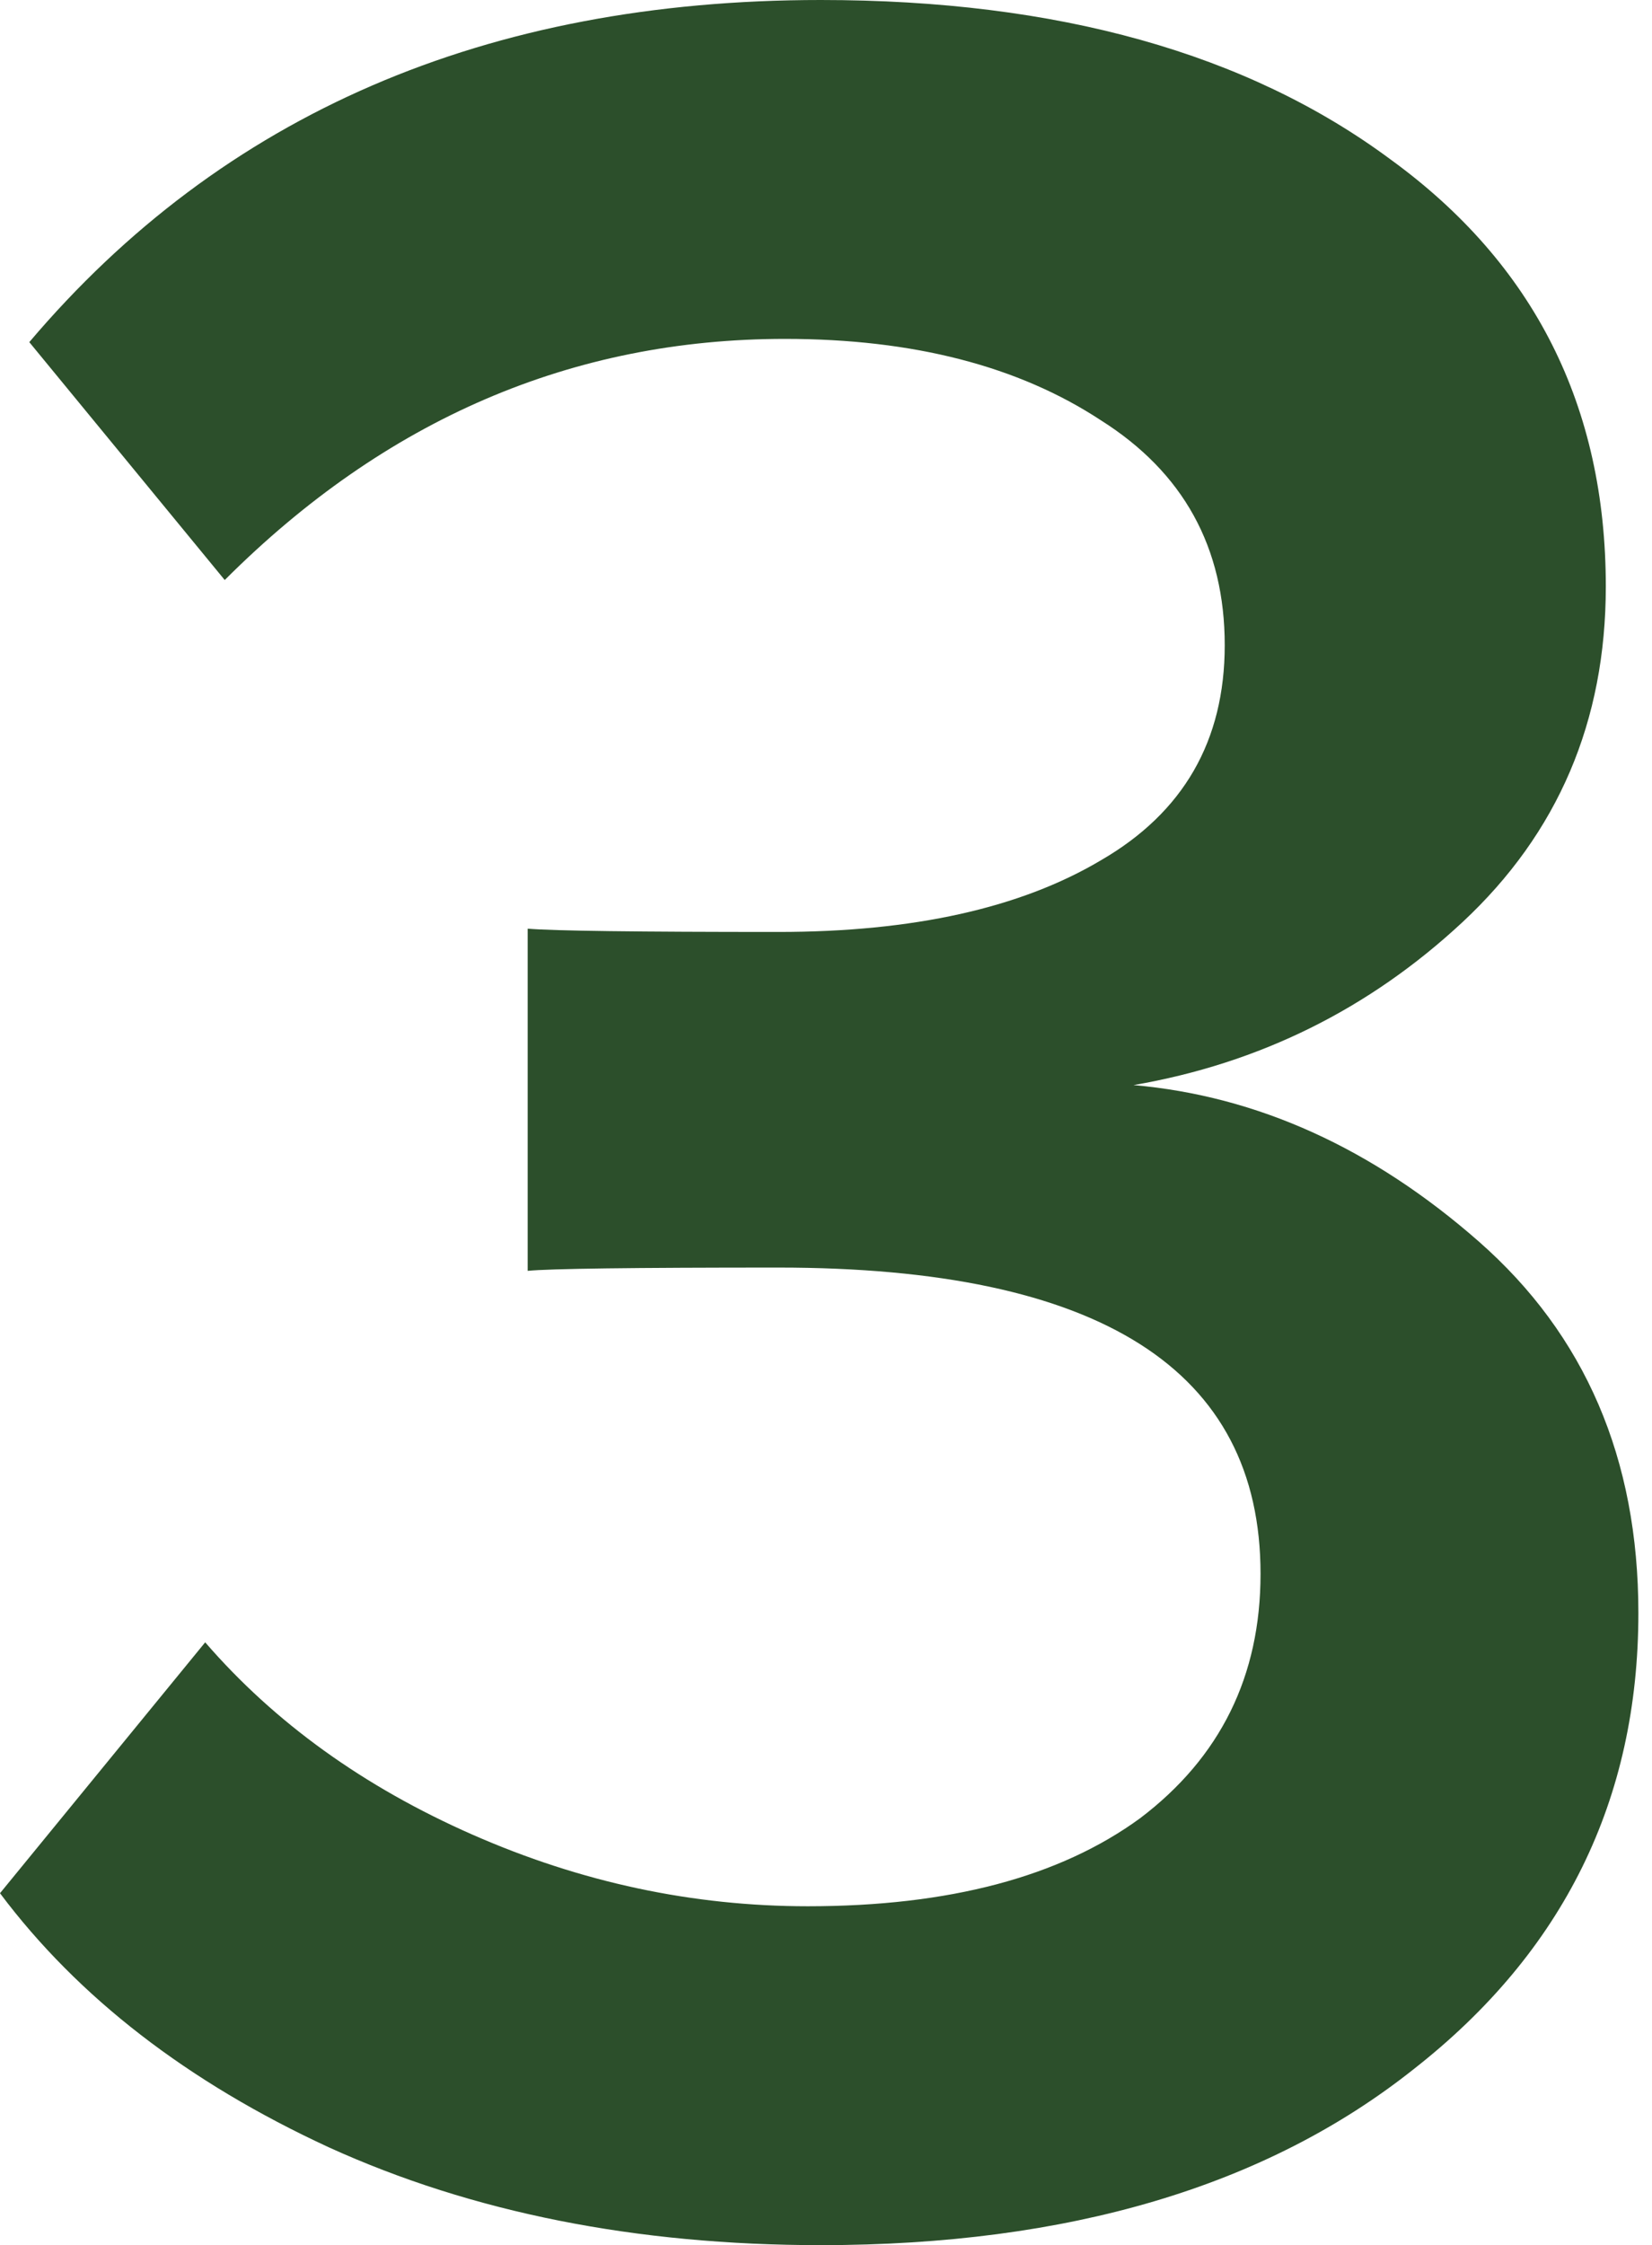 <?xml version="1.0" encoding="UTF-8"?> <svg xmlns="http://www.w3.org/2000/svg" width="53" height="72" viewBox="0 0 53 72" fill="none"> <path d="M26.334 72C20.412 72 15.152 70.955 10.554 68.865C6.026 66.775 2.508 64.058 0 60.714L6.583 52.668C8.813 55.245 11.669 57.3 15.152 58.833C18.636 60.366 22.224 61.132 25.916 61.132C30.444 61.132 33.997 60.192 36.575 58.311C39.152 56.36 40.441 53.748 40.441 50.473C40.441 43.925 35.286 40.65 24.975 40.65C20.308 40.65 17.625 40.685 16.929 40.755V29.782C17.765 29.852 20.447 29.887 24.975 29.887C29.295 29.887 32.743 29.12 35.321 27.588C37.968 26.055 39.292 23.756 39.292 20.691C39.292 17.556 37.968 15.152 35.321 13.48C32.673 11.739 29.295 10.868 25.184 10.868C18.357 10.868 12.366 13.446 7.21 18.601L0.94 10.972C7.141 3.657 15.605 0 26.334 0C33.927 0 40.023 1.707 44.621 5.12C49.219 8.464 51.518 13.028 51.518 18.81C51.518 23.129 49.986 26.717 46.92 29.573C43.925 32.36 40.406 34.102 36.366 34.798C40.337 35.147 44.029 36.819 47.443 39.814C50.856 42.81 52.563 46.781 52.563 51.727C52.563 57.718 50.16 62.595 45.353 66.357C40.615 70.119 34.276 72 26.334 72Z" fill="#2C4F2B"></path> </svg> 